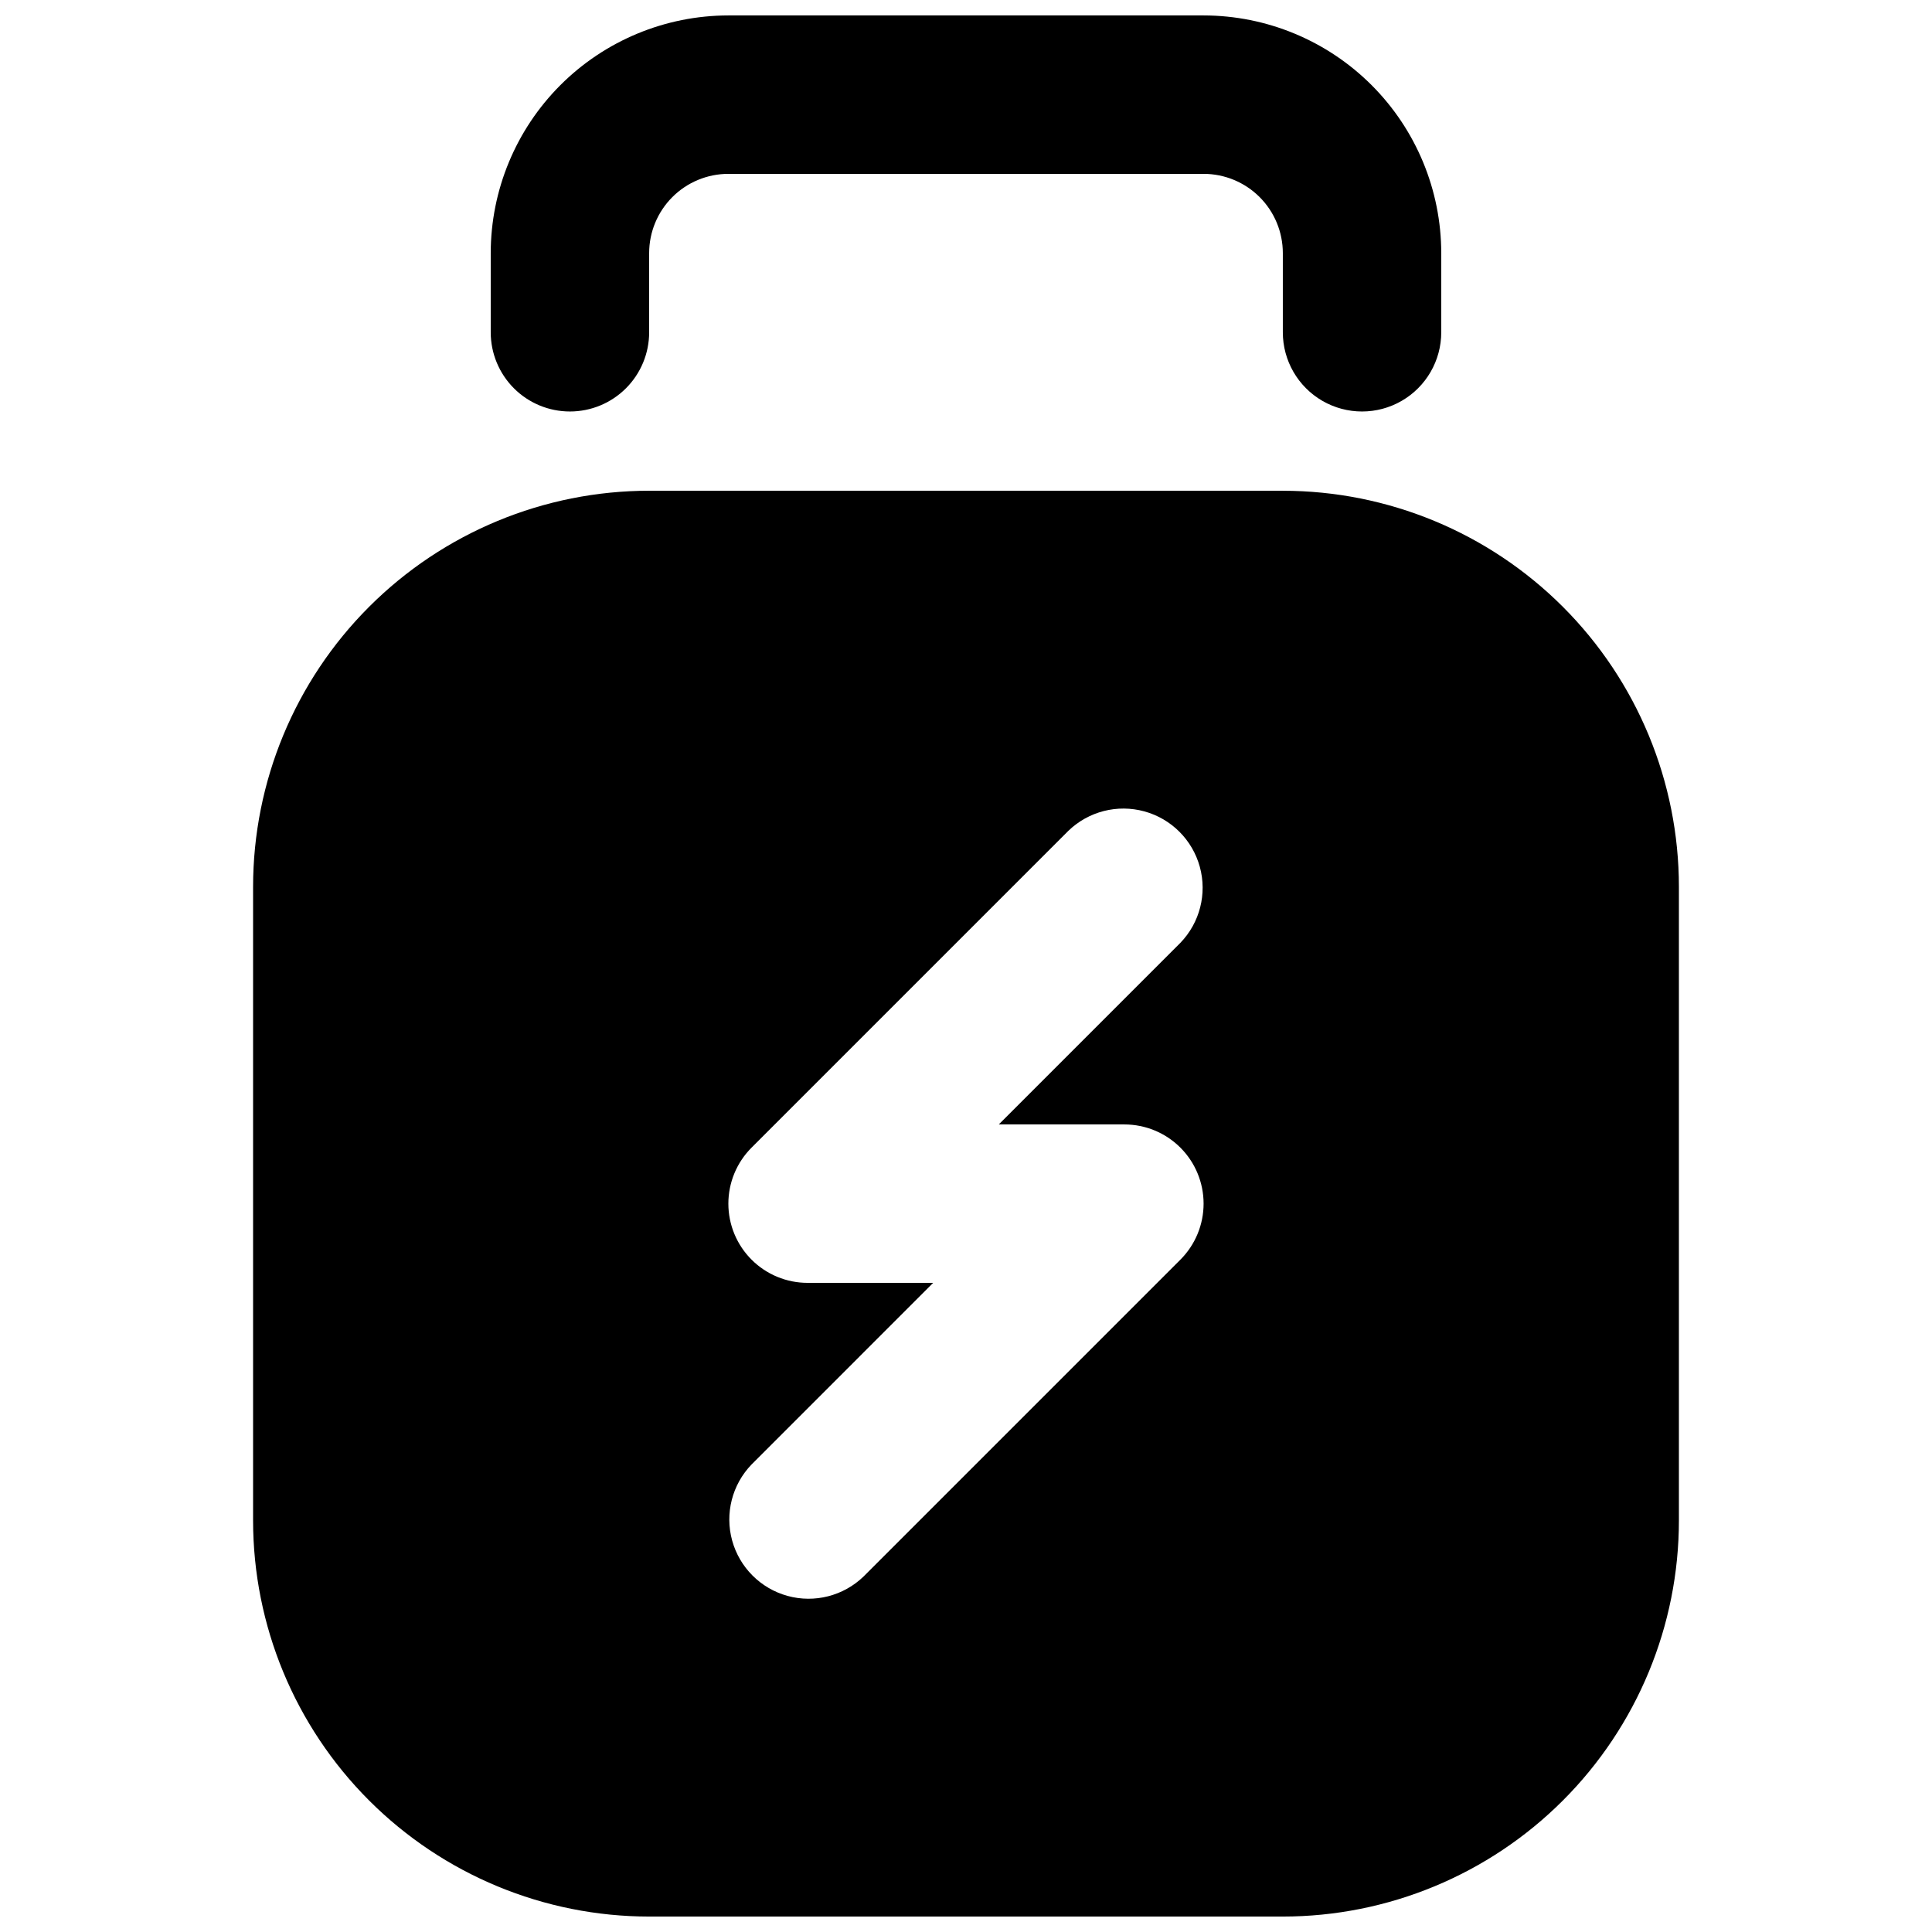 <?xml version="1.0" encoding="UTF-8"?>
<!-- Uploaded to: ICON Repo, www.svgrepo.com, Generator: ICON Repo Mixer Tools -->
<svg width="800px" height="800px" version="1.1" viewBox="144 144 512 512" xmlns="http://www.w3.org/2000/svg">
 <defs>
  <clipPath id="b">
   <path d="m211 274h378v377.9h-378z"/>
  </clipPath>
  <clipPath id="a">
   <path d="m274 148.09h252v105.91h-252z"/>
  </clipPath>
 </defs>
 <g>
  <g clip-path="url(#b)">
   <path d="m483.96 274.05h-167.93c-27.836 0.008-54.527 11.07-74.207 30.754-19.684 19.68-30.746 46.371-30.754 74.207v167.94-0.004c0.008 27.836 11.07 54.527 30.754 74.207 19.68 19.684 46.371 30.746 74.207 30.754h167.94-0.004c27.836-0.008 54.527-11.07 74.211-30.754 19.68-19.68 30.742-46.371 30.75-74.207v-167.93c-0.008-27.836-11.07-54.527-30.75-74.207-19.684-19.684-46.375-30.746-74.211-30.754zm-41.984 167.94h0.004c5.566 0 10.902 2.211 14.84 6.148 3.934 3.938 6.144 9.273 6.144 14.84s-2.211 10.906-6.144 14.844l-83.969 83.969c-5.332 5.148-12.984 7.106-20.133 5.144-7.148-1.961-12.734-7.547-14.695-14.695-1.961-7.148-0.004-14.801 5.144-20.133l48.133-48.137h-33.289c-5.566 0-10.906-2.211-14.84-6.148-3.938-3.938-6.148-9.273-6.148-14.84 0-5.566 2.211-10.906 6.144-14.844l83.969-83.969c5.332-5.148 12.984-7.106 20.133-5.144 7.152 1.961 12.734 7.547 14.695 14.695 1.961 7.148 0.004 14.801-5.144 20.133l-48.133 48.137z"/>
  </g>
  <g clip-path="url(#a)">
   <path d="m295.04 253.05c5.566 0 10.906-2.211 14.844-6.148s6.148-9.277 6.148-14.844v-20.992c0.004-5.566 2.219-10.902 6.152-14.84 3.938-3.934 9.273-6.148 14.84-6.152h125.95c5.562 0.004 10.902 2.219 14.836 6.152 3.938 3.938 6.148 9.273 6.152 14.84v20.992c0 7.5 4.004 14.43 10.496 18.18 6.496 3.75 14.5 3.75 20.992 0 6.496-3.75 10.496-10.68 10.496-18.18v-20.992c-0.016-16.695-6.656-32.703-18.465-44.512-11.805-11.805-27.812-18.445-44.508-18.465h-125.95c-16.699 0.02-32.707 6.66-44.512 18.465-11.805 11.809-18.445 27.816-18.465 44.512v20.992c0 5.566 2.211 10.906 6.148 14.844s9.277 6.148 14.844 6.148z"/>
  </g>
 </g>
</svg>
